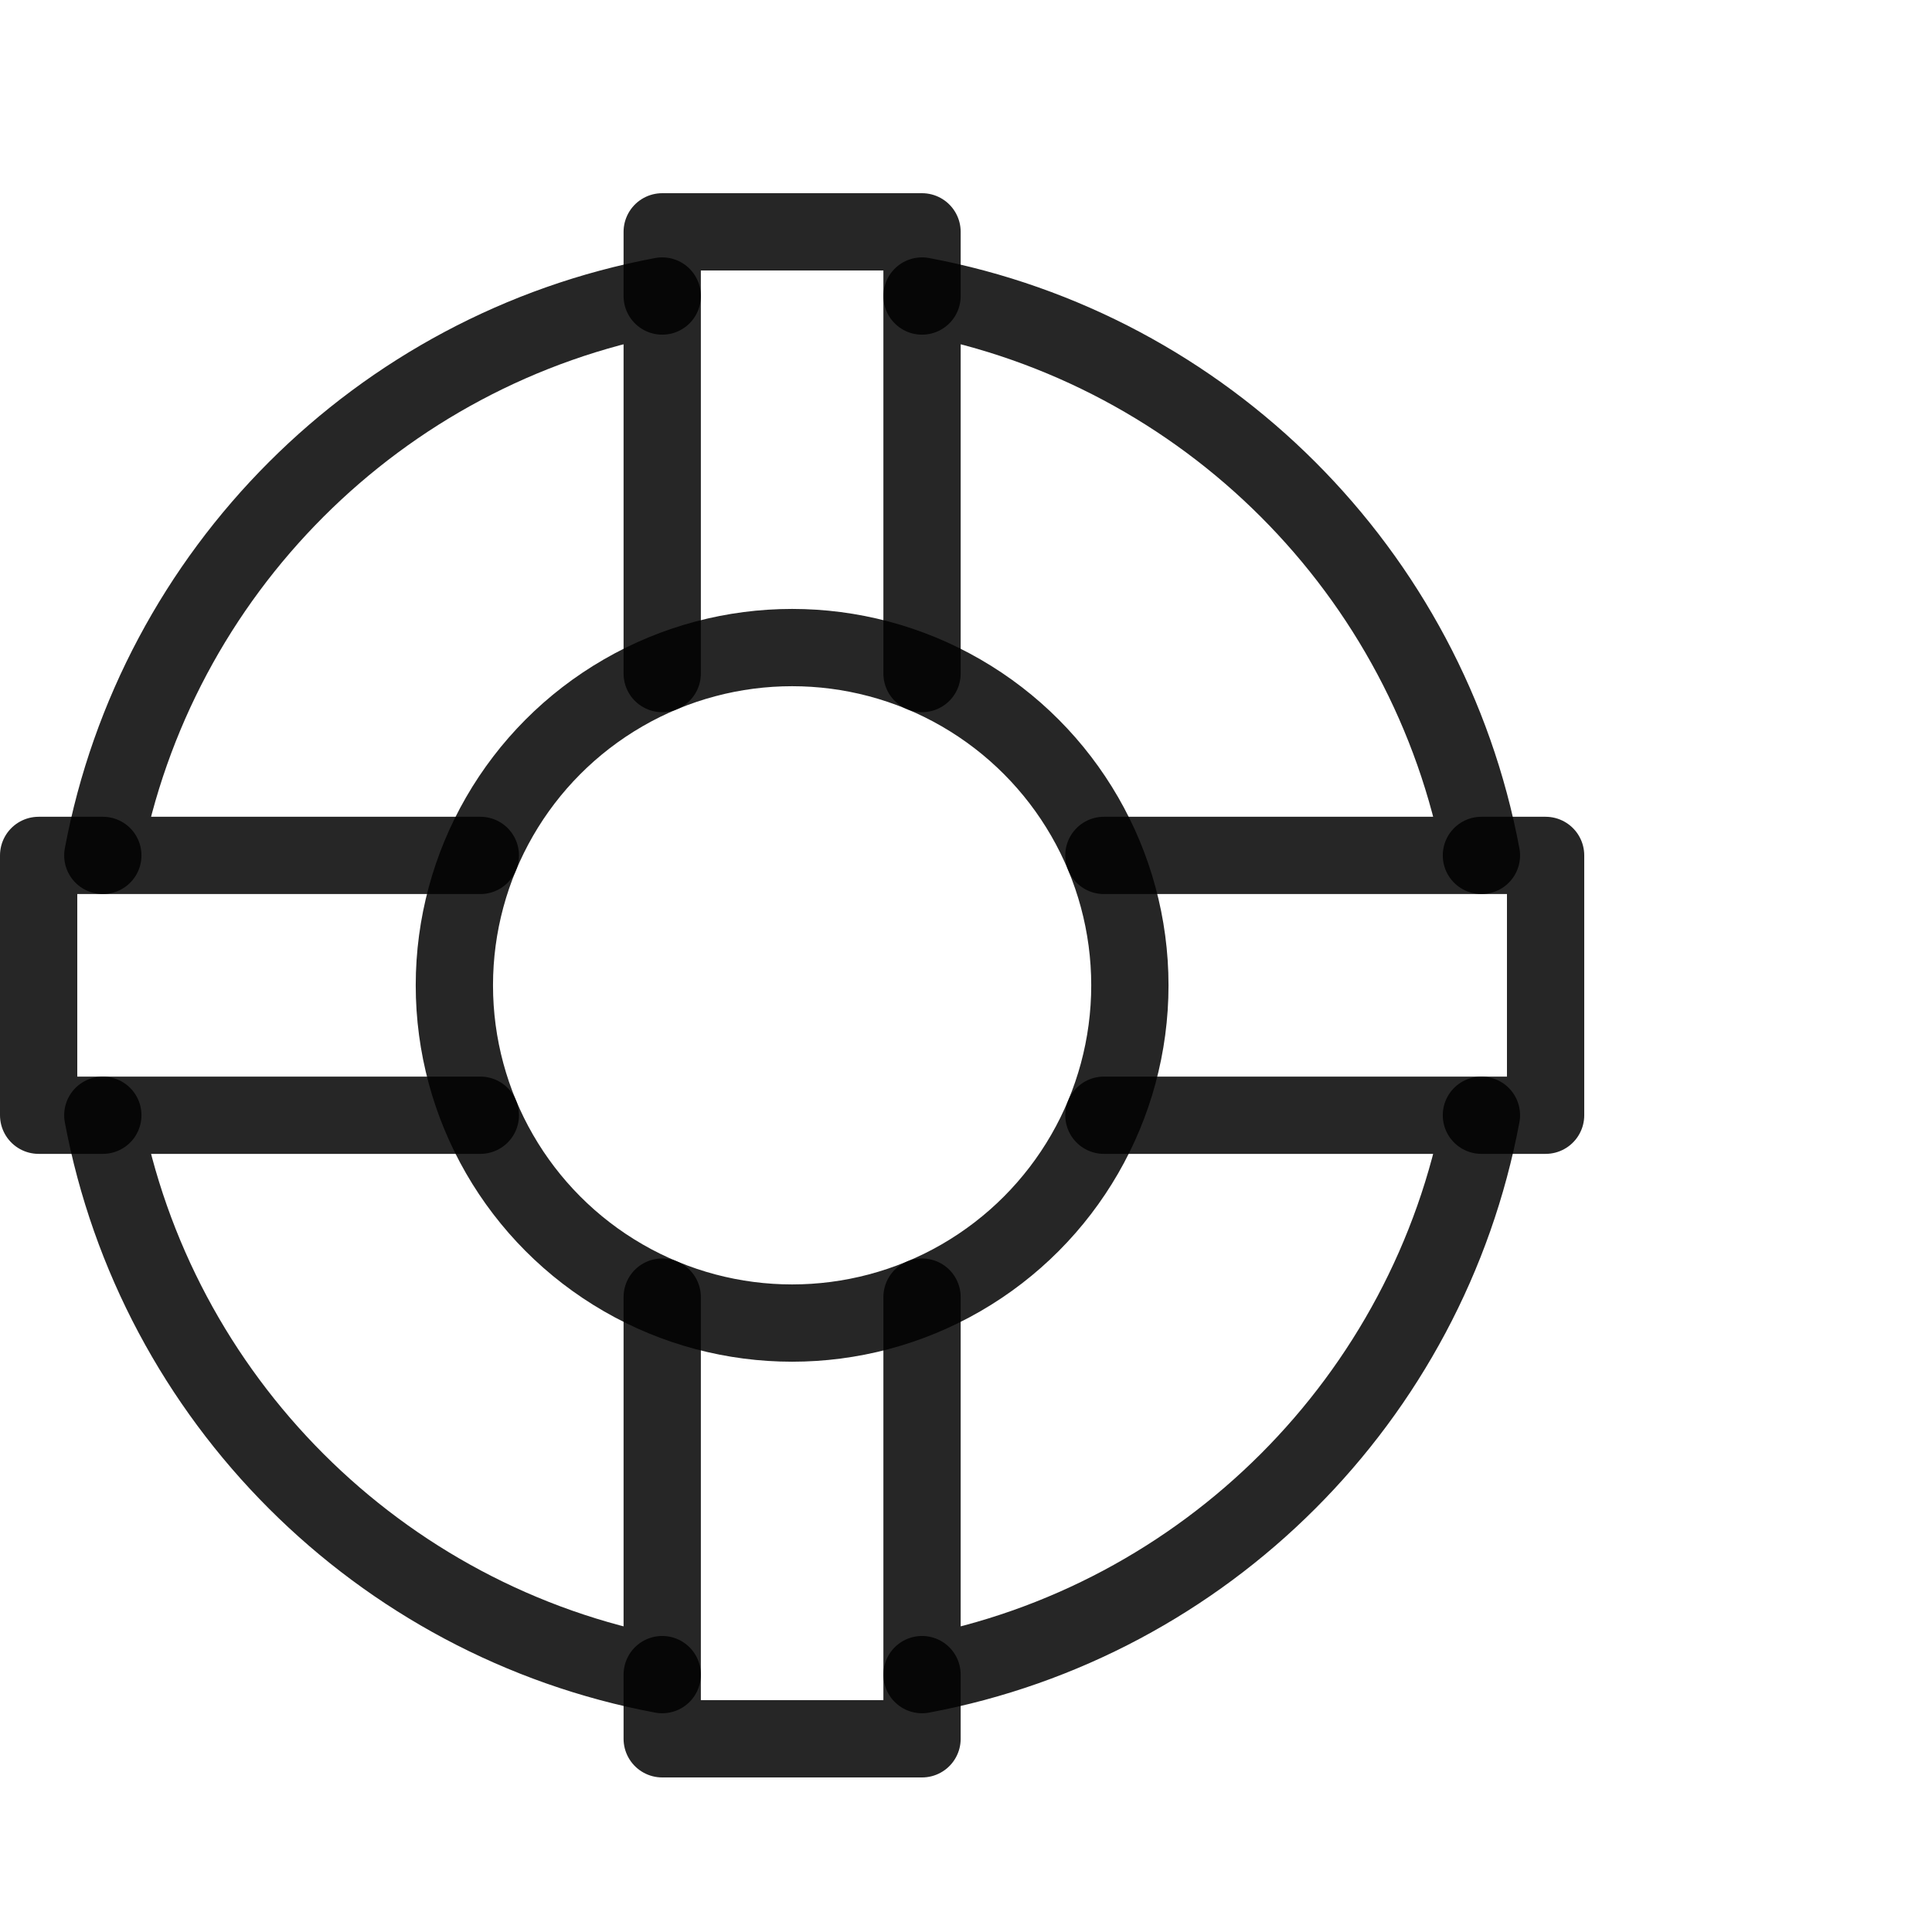 <?xml version="1.0" encoding="UTF-8"?>
<svg width="50px" height="50px" viewBox="0 0 50 50" version="1.1" xmlns="http://www.w3.org/2000/svg" xmlns:xlink="http://www.w3.org/1999/xlink">
    <title>safety</title>
    <g id="safety" stroke="none" stroke-width="1" fill="none" fill-rule="evenodd">
        <rect id="Rectangle" stroke="#979797" fill="#D8D8D8" opacity="0" x="1.5" y="0.5" width="49" height="49"></rect>
        <g id="iconfinder_cell-10-4_234377" transform="translate(1, 6)" stroke="#000000" stroke-linecap="round" stroke-linejoin="round" stroke-opacity="0.85" stroke-width="2">
            <g id="Group" transform="translate(1.661, 1.661)">
                <path d="M14.477,9.77 L14.477,1.19444684e-15 C7.148,1.373 1.373,7.148 0,14.477 L9.77,14.477" id="Path"></path>
                <path d="M25.908,14.477 L35.678,14.477 C34.305,7.148 28.531,1.373 21.201,0 L21.201,9.77" id="Path"></path>
                <path d="M21.201,25.908 L21.201,35.678 C28.531,34.305 34.305,28.531 35.678,21.201 L25.908,21.201" id="Path"></path>
                <path d="M9.77,21.201 L1.19444684e-15,21.201 C1.373,28.531 7.148,34.305 14.477,35.678 L14.477,25.908" id="Path"></path>
            </g>
            <circle id="Oval" cx="19.5" cy="19.5" r="8.741"></circle>
            <polyline id="Path" points="1.661 22.862 0 22.862 0 16.138 1.661 16.138"></polyline>
            <polyline id="Path" points="22.862 37.339 22.862 39 16.138 39 16.138 37.339"></polyline>
            <polyline id="Path" points="37.339 16.138 39 16.138 39 22.862 37.339 22.862"></polyline>
            <polyline id="Path" points="16.138 1.661 16.138 0 22.862 0 22.862 1.661"></polyline>
        </g>
    </g>
</svg>